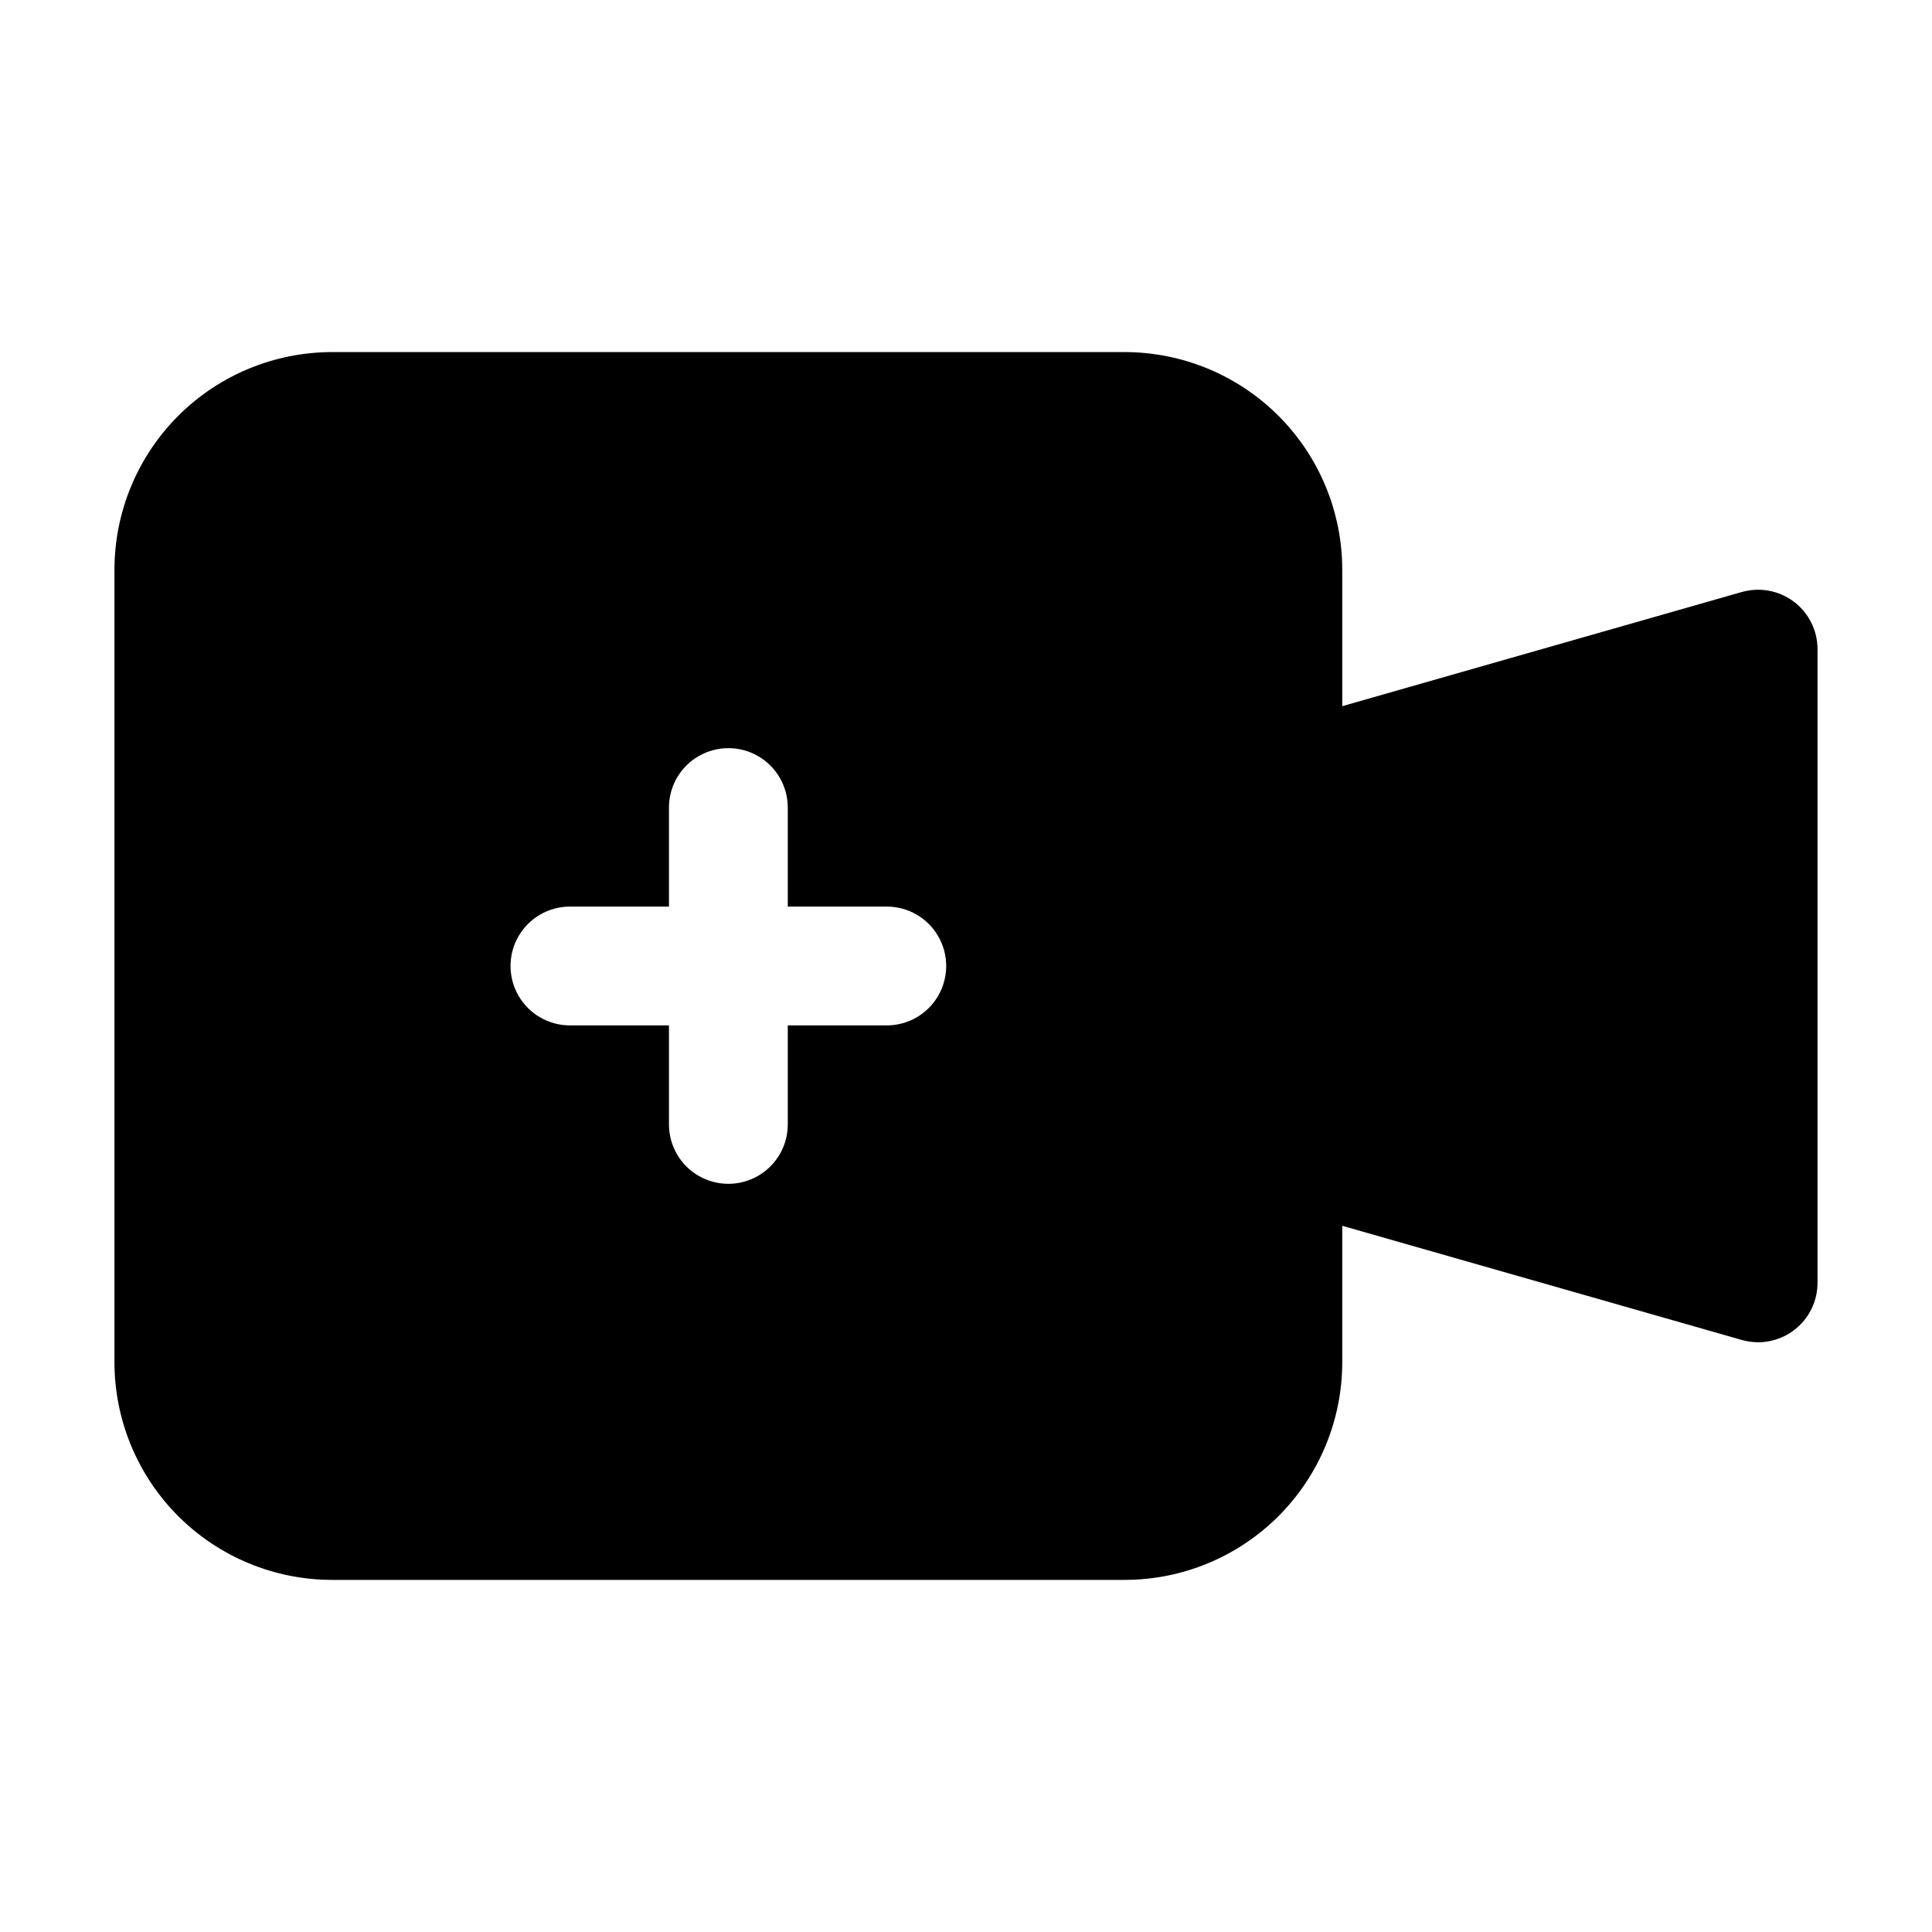 <?xml version="1.0" encoding="UTF-8"?>
<!-- Uploaded to: SVG Repo, www.svgrepo.com, Generator: SVG Repo Mixer Tools -->
<svg fill="#000000" width="800px" height="800px" version="1.1" viewBox="144 144 512 512" xmlns="http://www.w3.org/2000/svg">
 <path d="m605.51 300.91-105.8 30.23v-36.105c0.012-15.316-6.066-30.004-16.895-40.832s-25.52-16.906-40.832-16.898h-209.92c-15.312-0.008-30.004 6.07-40.832 16.898s-16.906 25.516-16.898 40.832v209.92c-0.008 15.316 6.07 30.004 16.898 40.836 10.828 10.828 25.52 16.906 40.832 16.895h209.92c15.312 0.012 30.004-6.066 40.832-16.895 10.828-10.832 16.906-25.52 16.895-40.836v-36.105l105.8 30.23c1.434 0.414 2.914 0.625 4.406 0.629 4.176 0 8.18-1.66 11.133-4.613 2.953-2.949 4.613-6.957 4.613-11.133v-167.93c0-4.957-2.336-9.621-6.297-12.598-3.965-2.973-9.098-3.906-13.855-2.519zm-226.5 114.83h-26.242v26.242c0 5.625-3 10.82-7.871 13.633-4.871 2.812-10.871 2.812-15.746 0-4.871-2.812-7.871-8.008-7.871-13.633v-26.242h-26.238c-5.625 0-10.824-3-13.637-7.871s-2.812-10.875 0-15.746 8.012-7.871 13.637-7.871h26.238v-26.238c0-5.625 3-10.824 7.871-13.637 4.875-2.812 10.875-2.812 15.746 0 4.871 2.812 7.871 8.012 7.871 13.637v26.238h26.242c5.625 0 10.82 3 13.633 7.871s2.812 10.875 0 15.746-8.008 7.871-13.633 7.871z"/>
</svg>
